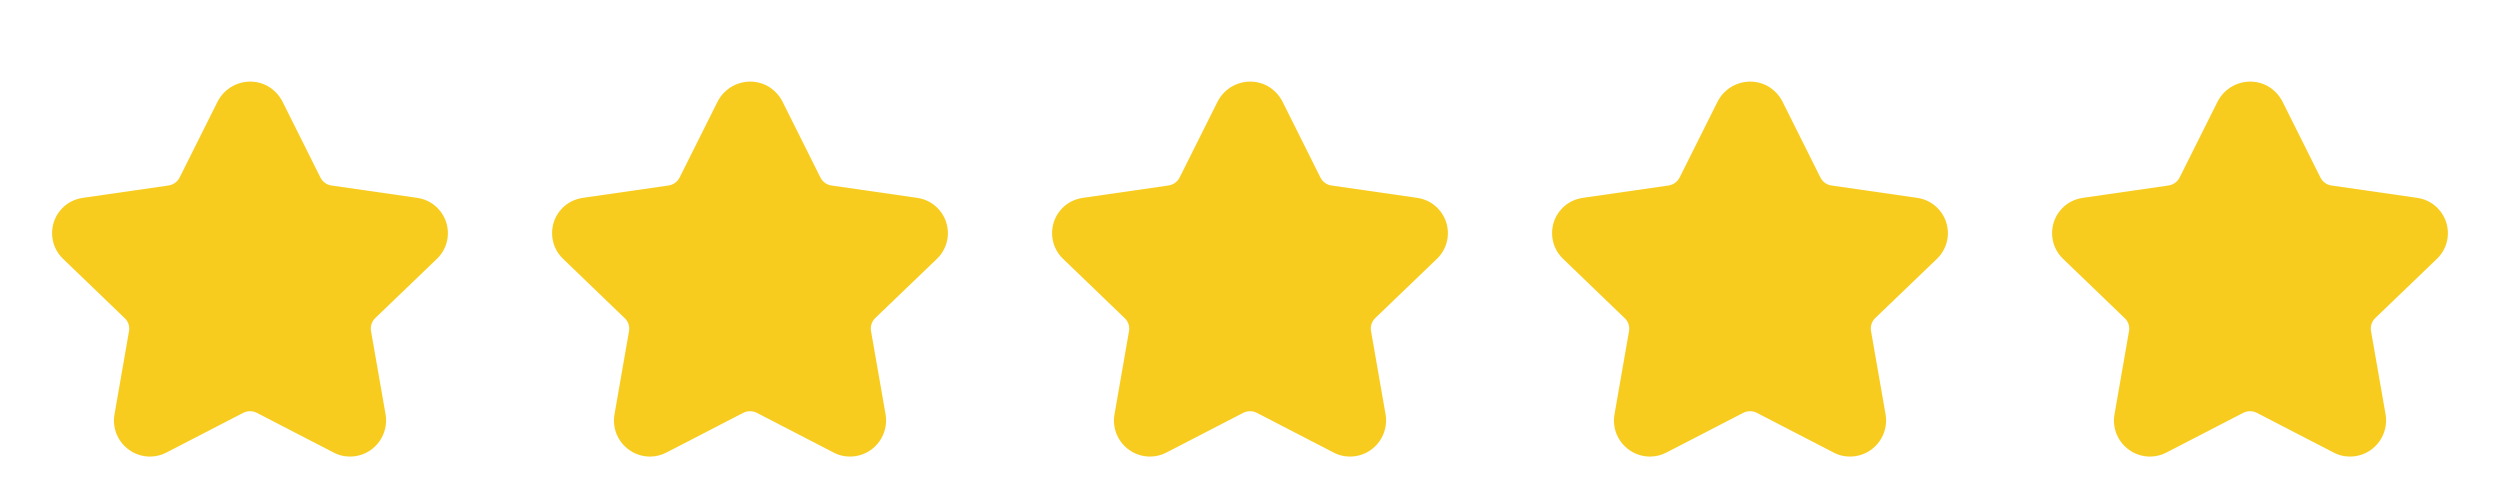 <svg width="120" height="24" viewBox="0 0 120 24" fill="none" xmlns="http://www.w3.org/2000/svg">
<path fill-rule="evenodd" clip-rule="evenodd" d="M20.019 9.496L15.919 8.905C15.687 8.876 15.485 8.731 15.378 8.517L13.55 4.857C13.547 4.853 13.545 4.849 13.543 4.844C13.375 4.533 13.114 4.272 12.799 4.105C11.952 3.674 10.901 4.006 10.454 4.857L8.624 8.516C8.516 8.73 8.312 8.876 8.071 8.906L3.98 9.496C3.584 9.555 3.237 9.731 2.979 10.002C2.661 10.332 2.491 10.765 2.5 11.223C2.509 11.681 2.696 12.107 3.024 12.421L5.991 15.277C6.156 15.431 6.233 15.665 6.193 15.895L5.492 19.913C5.432 20.288 5.496 20.674 5.67 20.994C5.888 21.404 6.251 21.703 6.693 21.84C6.86 21.89 7.031 21.916 7.2 21.916C7.478 21.916 7.753 21.848 8.002 21.715L11.662 19.823C11.874 19.709 12.129 19.709 12.346 19.825L15.988 21.709C16.315 21.889 16.688 21.953 17.081 21.893C18.02 21.739 18.663 20.849 18.51 19.904L17.81 15.895C17.769 15.659 17.845 15.428 18.018 15.261L20.976 12.421C21.253 12.153 21.435 11.796 21.485 11.415C21.608 10.483 20.949 9.622 20.019 9.496Z" fill="#F7CC1E"/>
<path fill-rule="evenodd" clip-rule="evenodd" d="M44.019 9.496L39.919 8.905C39.687 8.876 39.485 8.731 39.378 8.517L37.55 4.857C37.547 4.853 37.545 4.849 37.543 4.844C37.375 4.533 37.114 4.272 36.799 4.105C35.952 3.674 34.901 4.006 34.454 4.857L32.624 8.516C32.516 8.73 32.312 8.876 32.071 8.906L27.98 9.496C27.584 9.555 27.237 9.731 26.979 10.002C26.661 10.332 26.491 10.765 26.5 11.223C26.509 11.681 26.696 12.107 27.024 12.421L29.991 15.277C30.156 15.431 30.233 15.665 30.193 15.895L29.492 19.913C29.432 20.288 29.496 20.674 29.67 20.994C29.888 21.404 30.251 21.703 30.693 21.84C30.86 21.89 31.031 21.916 31.2 21.916C31.478 21.916 31.753 21.848 32.002 21.715L35.662 19.823C35.874 19.709 36.129 19.709 36.346 19.825L39.988 21.709C40.315 21.889 40.688 21.953 41.081 21.893C42.02 21.739 42.663 20.849 42.51 19.904L41.81 15.895C41.769 15.659 41.845 15.428 42.018 15.261L44.976 12.421C45.253 12.153 45.435 11.796 45.485 11.415C45.608 10.483 44.949 9.622 44.019 9.496Z" fill="#F7CC1E"/>
<path fill-rule="evenodd" clip-rule="evenodd" d="M68.019 9.496L63.919 8.905C63.687 8.876 63.485 8.731 63.378 8.517L61.55 4.857C61.547 4.853 61.545 4.849 61.543 4.844C61.375 4.533 61.114 4.272 60.799 4.105C59.952 3.674 58.901 4.006 58.454 4.857L56.624 8.516C56.516 8.73 56.312 8.876 56.071 8.906L51.98 9.496C51.584 9.555 51.237 9.731 50.979 10.002C50.661 10.332 50.491 10.765 50.5 11.223C50.509 11.681 50.696 12.107 51.024 12.421L53.991 15.277C54.156 15.431 54.233 15.665 54.193 15.895L53.492 19.913C53.432 20.288 53.496 20.674 53.67 20.994C53.888 21.404 54.251 21.703 54.693 21.84C54.86 21.89 55.031 21.916 55.2 21.916C55.478 21.916 55.753 21.848 56.002 21.715L59.662 19.823C59.874 19.709 60.129 19.709 60.346 19.825L63.988 21.709C64.315 21.889 64.688 21.953 65.081 21.893C66.02 21.739 66.663 20.849 66.51 19.904L65.81 15.895C65.769 15.659 65.845 15.428 66.018 15.261L68.976 12.421C69.253 12.153 69.435 11.796 69.485 11.415C69.608 10.483 68.949 9.622 68.019 9.496Z" fill="#F7CC1E"/>
<path fill-rule="evenodd" clip-rule="evenodd" d="M92.019 9.496L87.919 8.905C87.687 8.876 87.485 8.731 87.378 8.517L85.55 4.857C85.547 4.853 85.545 4.849 85.543 4.844C85.375 4.533 85.114 4.272 84.799 4.105C83.952 3.674 82.901 4.006 82.454 4.857L80.624 8.516C80.516 8.73 80.312 8.876 80.071 8.906L75.98 9.496C75.584 9.555 75.237 9.731 74.979 10.002C74.661 10.332 74.491 10.765 74.5 11.223C74.509 11.681 74.696 12.107 75.024 12.421L77.991 15.277C78.156 15.431 78.233 15.665 78.193 15.895L77.492 19.913C77.432 20.288 77.496 20.674 77.67 20.994C77.888 21.404 78.251 21.703 78.693 21.84C78.86 21.89 79.031 21.916 79.2 21.916C79.478 21.916 79.753 21.848 80.002 21.715L83.662 19.823C83.874 19.709 84.129 19.709 84.346 19.825L87.988 21.709C88.315 21.889 88.688 21.953 89.081 21.893C90.02 21.739 90.663 20.849 90.51 19.904L89.81 15.895C89.769 15.659 89.845 15.428 90.018 15.261L92.976 12.421C93.253 12.153 93.435 11.796 93.485 11.415C93.608 10.483 92.949 9.622 92.019 9.496Z" fill="#F7CC1E"/>
<path fill-rule="evenodd" clip-rule="evenodd" d="M116.019 9.496L111.919 8.905C111.687 8.876 111.485 8.731 111.378 8.517L109.55 4.857C109.547 4.853 109.545 4.849 109.543 4.844C109.375 4.533 109.114 4.272 108.799 4.105C107.952 3.674 106.901 4.006 106.454 4.857L104.624 8.516C104.516 8.73 104.312 8.876 104.071 8.906L99.98 9.496C99.584 9.555 99.237 9.731 98.979 10.002C98.661 10.332 98.491 10.765 98.5 11.223C98.509 11.681 98.696 12.107 99.024 12.421L101.991 15.277C102.156 15.431 102.233 15.665 102.193 15.895L101.492 19.913C101.432 20.288 101.496 20.674 101.67 20.994C101.888 21.404 102.251 21.703 102.693 21.84C102.86 21.89 103.031 21.916 103.2 21.916C103.478 21.916 103.753 21.848 104.002 21.715L107.662 19.823C107.874 19.709 108.129 19.709 108.346 19.825L111.988 21.709C112.315 21.889 112.688 21.953 113.081 21.893C114.02 21.739 114.663 20.849 114.51 19.904L113.81 15.895C113.769 15.659 113.845 15.428 114.018 15.261L116.976 12.421C117.253 12.153 117.435 11.796 117.485 11.415C117.608 10.483 116.949 9.622 116.019 9.496Z" fill="#F7CC1E"/>
</svg>
